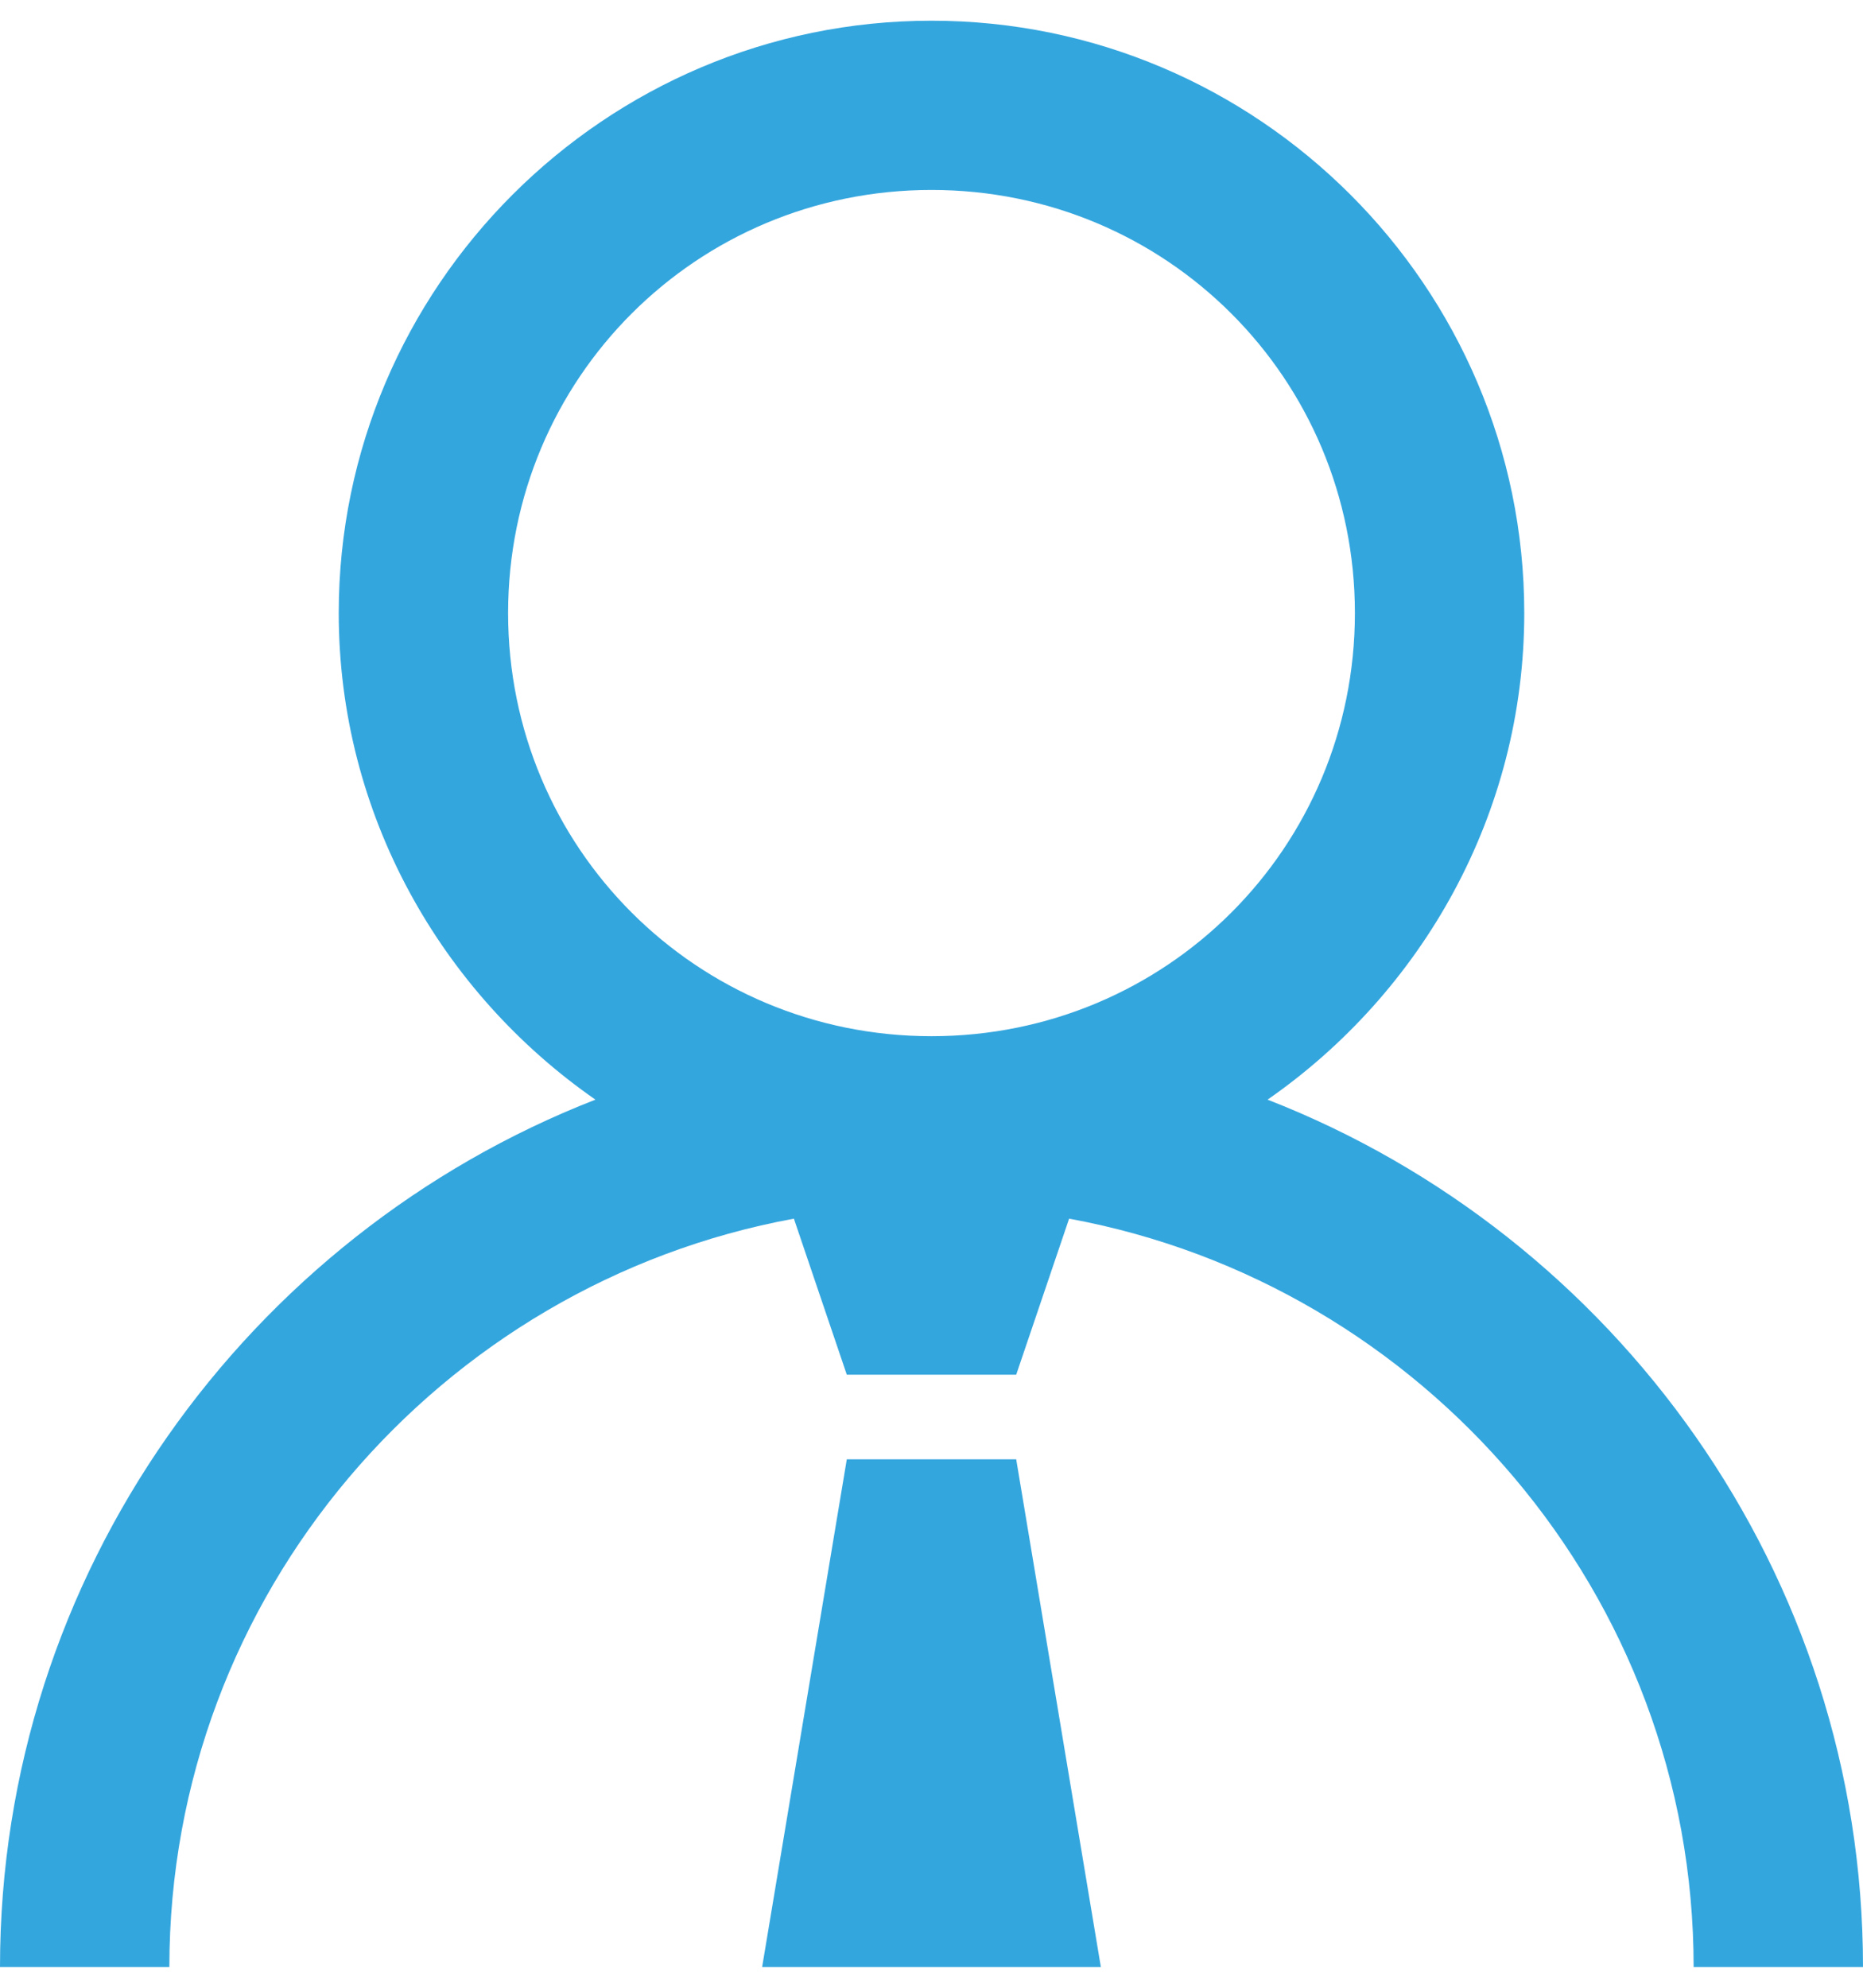 <svg xmlns="http://www.w3.org/2000/svg" width="45" height="48" viewBox="0 0 45 48" fill="none"><path d="M22.5 0.5C14.614 0.5 8.182 6.926 8.182 14.804C8.182 19.666 10.659 23.968 14.382 26.554C5.985 29.827 0 38.001 0 47.5H4.091C4.091 38.512 10.619 31 19.176 29.428L20.454 33.196H24.546L25.824 29.428C34.381 31 40.909 38.512 40.909 47.5H45C45 38.001 39.015 29.827 30.618 26.554C34.341 23.968 36.818 19.666 36.818 14.804C36.818 6.926 30.386 0.5 22.5 0.5ZM22.5 4.587C28.173 4.587 32.727 9.137 32.727 14.804C32.727 20.472 28.173 25.022 22.5 25.022C16.827 25.022 12.273 20.472 12.273 14.804C12.273 9.137 16.827 4.587 22.5 4.587ZM20.454 35.239L18.409 47.5H26.591L24.546 35.239H20.454Z" fill="#34A6DE"></path></svg>